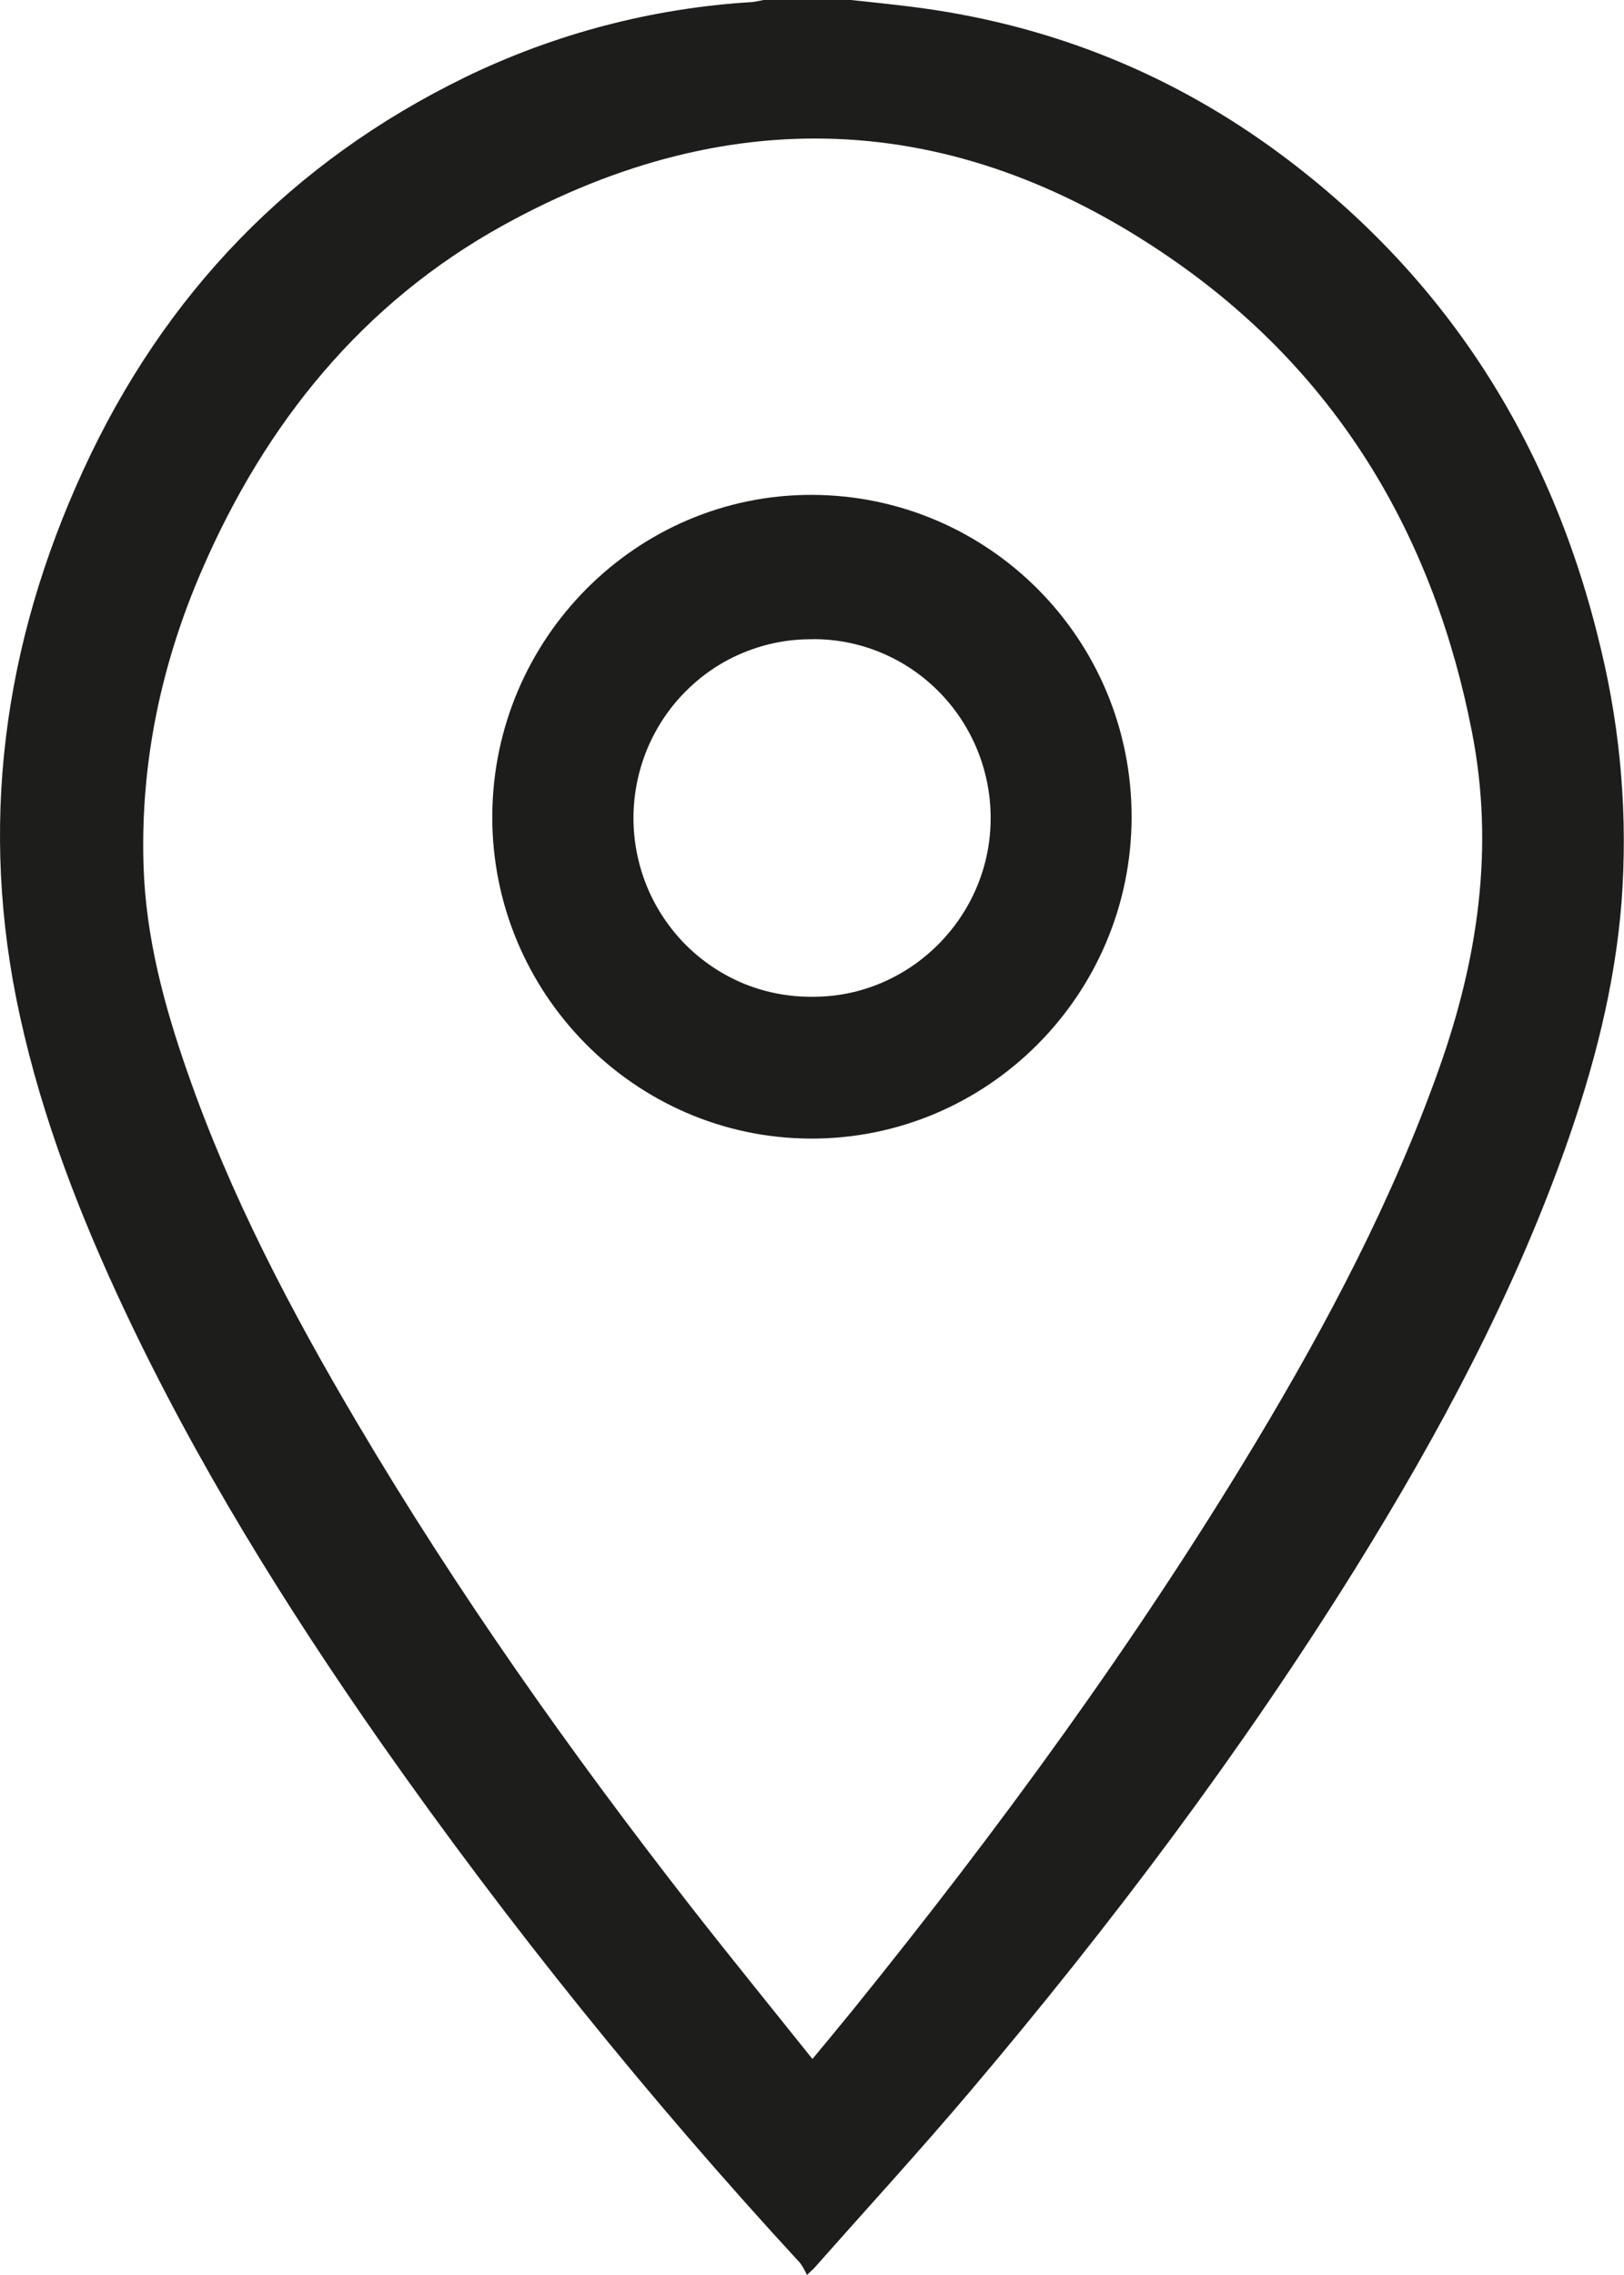 <?xml version="1.0" encoding="UTF-8"?> <svg xmlns="http://www.w3.org/2000/svg" width="15" height="21" viewBox="0 0 15 21" fill="none"> <g clip-path="url(#clip0_1495_1125)"> <path d="M7.86 0C8.043 0.02 8.226 0.038 8.408 0.061C9.63 0.212 10.747 0.643 11.748 1.365C13.341 2.519 14.336 4.079 14.788 5.996C14.972 6.76 15.036 7.548 14.977 8.332C14.915 9.108 14.721 9.855 14.462 10.586C13.975 11.959 13.292 13.232 12.527 14.465C11.468 16.166 10.266 17.763 8.973 19.29C8.502 19.847 8.009 20.384 7.526 20.93C7.515 20.943 7.501 20.954 7.453 21C7.436 20.961 7.415 20.923 7.39 20.889C5.996 19.377 4.703 17.774 3.521 16.09C2.633 14.82 1.817 13.507 1.154 12.102C0.742 11.228 0.393 10.331 0.185 9.383C-0.201 7.633 0.028 5.95 0.77 4.338C1.516 2.715 2.691 1.496 4.296 0.713C5.127 0.31 6.028 0.074 6.949 0.019C6.984 0.014 7.018 0.008 7.052 0L7.86 0ZM7.504 19.006C7.636 18.847 7.754 18.705 7.871 18.561C9.221 16.892 10.487 15.162 11.596 13.32C12.259 12.216 12.861 11.079 13.294 9.858C13.652 8.849 13.804 7.821 13.596 6.758C13.247 4.966 12.374 3.487 10.888 2.436C8.9 1.031 6.79 0.897 4.649 2.079C3.35 2.796 2.453 3.904 1.864 5.264C1.487 6.135 1.295 7.047 1.326 7.999C1.348 8.653 1.515 9.279 1.73 9.893C2.127 11.035 2.686 12.098 3.299 13.134C4.221 14.693 5.264 16.167 6.376 17.593C6.744 18.064 7.121 18.527 7.504 19.006Z" fill="#1D1D1B"></path> <path d="M7.5 4.568C9.134 4.573 10.454 5.902 10.452 7.543C10.45 9.183 9.117 10.518 7.483 10.51C5.86 10.503 4.539 9.162 4.547 7.529C4.555 5.893 5.88 4.564 7.5 4.568ZM7.508 5.901C7.292 5.898 7.076 5.939 6.875 6.021C6.674 6.102 6.491 6.224 6.337 6.378C6.183 6.531 6.061 6.714 5.977 6.916C5.894 7.118 5.851 7.334 5.851 7.553C5.851 7.771 5.895 7.988 5.978 8.189C6.062 8.391 6.185 8.573 6.339 8.727C6.494 8.88 6.677 9.001 6.878 9.083C7.08 9.164 7.295 9.204 7.512 9.201C8.415 9.201 9.157 8.449 9.15 7.542C9.148 7.105 8.974 6.687 8.666 6.379C8.359 6.071 7.942 5.898 7.508 5.9V5.901Z" fill="#1D1D1B"></path> </g> <defs> <clipPath id="clip0_1495_1125"> <rect width="15" height="21" fill="white"></rect> </clipPath> </defs> </svg> 